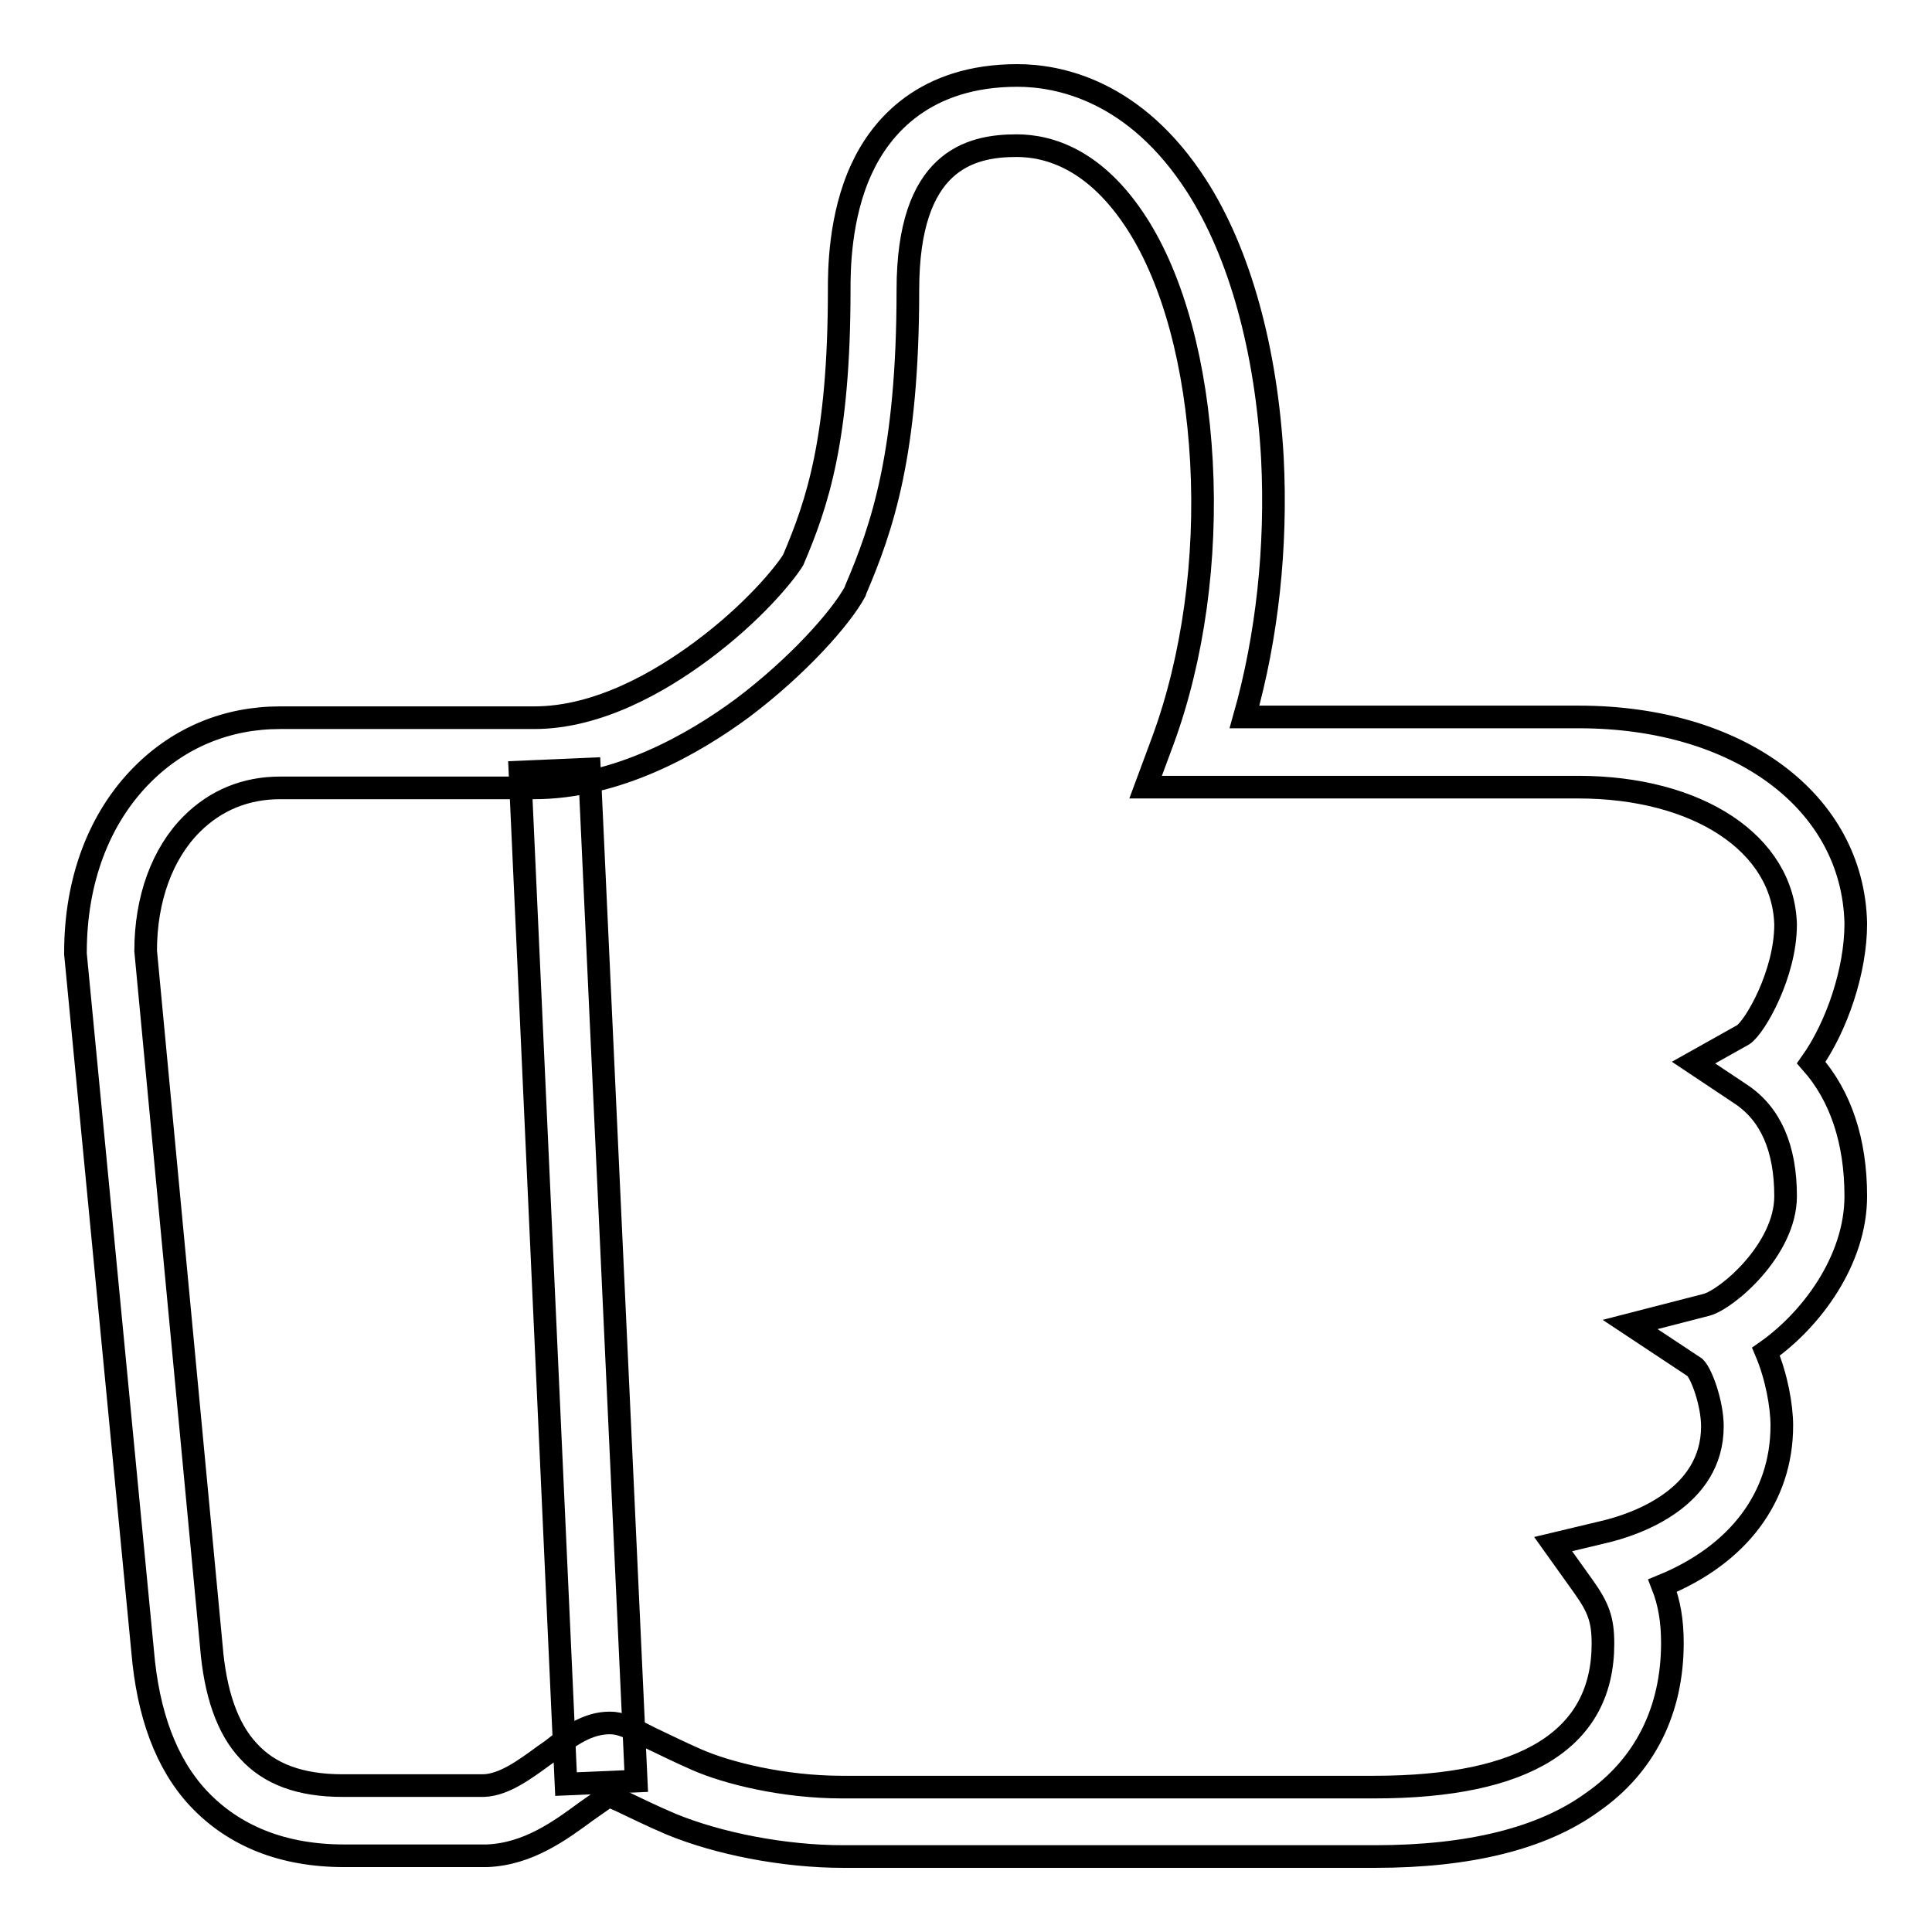 <?xml version="1.0" encoding="utf-8"?>
<!-- Svg Vector Icons : http://www.onlinewebfonts.com/icon -->
<!DOCTYPE svg PUBLIC "-//W3C//DTD SVG 1.1//EN" "http://www.w3.org/Graphics/SVG/1.1/DTD/svg11.dtd">
<svg version="1.1" xmlns="http://www.w3.org/2000/svg" xmlns:xlink="http://www.w3.org/1999/xlink" x="0px" y="0px" viewBox="0 0 256 256" enable-background="new 0 0 256 256" xml:space="preserve">
<g><g><path stroke-width="3" fill-opacity="0" stroke="#000000"  d="M182.2,246h-70.5c-7.8,0-16.5-1.7-22.8-4.3c-2.6-1.1-5-2.3-6.7-3.1c-0.5-0.2-1.1-0.5-1.5-0.7c-0.6,0.4-1.4,1-2,1.4l-1,0.7c-3.4,2.5-7.7,5.7-13.2,5.9h0c-1.5,0-4,0-6.7,0c-5.1,0-11.8,0-12.2,0c-8.1,0-14.6-2.6-19.3-7.6c-4.3-4.6-6.7-11.2-7.4-19.5L10,126.4v-0.2c0-9.5,3.1-17.8,8.9-23.6c4.9-4.9,11.2-7.5,18.2-7.5h33.7c8.5,0,16.7-4.8,22.1-8.8c6.9-5.1,11.1-10.3,12.2-12.1c3.2-7.5,6.1-16,6.1-35.8c0-2.4,0-9.7,3-16.1c2.6-5.6,8.4-12.3,20.6-12.3c5.4,0,15.6,1.9,23.8,14.7c5.7,8.9,9.2,21.7,10,36c0.6,11.8-0.7,23.7-3.7,34.3h44.3c21.2,0,36.3,11.2,36.7,27.3v0.1c0,6.2-2.5,13.6-5.9,18.4c3.9,4.4,5.9,10.4,5.9,17.7c0,8.5-5.9,16.4-11.9,20.6c1.4,3.3,2.1,7.2,2.1,9.8c0,9.5-5.8,17.1-15.8,21.2c0.9,2.3,1.3,4.7,1.3,7.6c0,9-3.7,16.3-10.6,21.1C204.4,243.6,194.7,246,182.2,246z M80.8,228.3c1.4,0,2.5,0.5,5.4,2c1.7,0.8,3.9,1.9,6.2,2.9c3.9,1.7,11.3,3.6,19.2,3.6h70.5c20.1,0,30.3-6.4,30.3-19c0-3.2-0.6-4.8-2.6-7.6l-4-5.6l6.7-1.6c4.3-1,14.4-4.5,14.4-14c0-3-1.4-6.9-2.3-7.8l-8.6-5.7l10.1-2.6c2.7-0.7,10.5-7.3,10.5-14.4c0-6.4-2-10.9-5.9-13.5l-6.3-4.2l6.6-3.7c1.6-1.1,5.6-8.1,5.6-14.6c-0.3-10.7-11.6-18.2-27.5-18.2h-57.3l2.3-6.2c4-10.9,5.8-24,5.1-36.9c-0.7-12.8-3.7-24-8.5-31.5c-5.5-8.6-11.7-10.4-16-10.4c-6.2,0-14.4,2-14.4,19.1c0,21.7-3.4,31.5-6.9,39.7l-0.1,0.3c-1.9,3.5-7.6,9.9-14.9,15.4c-6.5,4.8-16.6,10.6-27.7,10.6H37.1c-4.5,0-8.5,1.6-11.7,4.8c-3.9,3.9-6.1,9.9-6.1,16.8l8.7,92.1c0.5,6.2,2.1,10.9,4.9,13.9c2.8,3.1,6.9,4.6,12.5,4.6h0c0.1,0,7,0,12.2,0c2.6,0,5,0,6.5,0c2.7-0.1,5.4-2.1,8-4l1-0.7C75.5,230,77.9,228.3,80.8,228.3z"/><path stroke-width="3" fill-opacity="0" stroke="#000000"  d="M78.1,101.9L84.3,236l-9.3,0.4l-6.1-134.1L78.1,101.9L78.1,101.9z"/></g></g>
</svg>